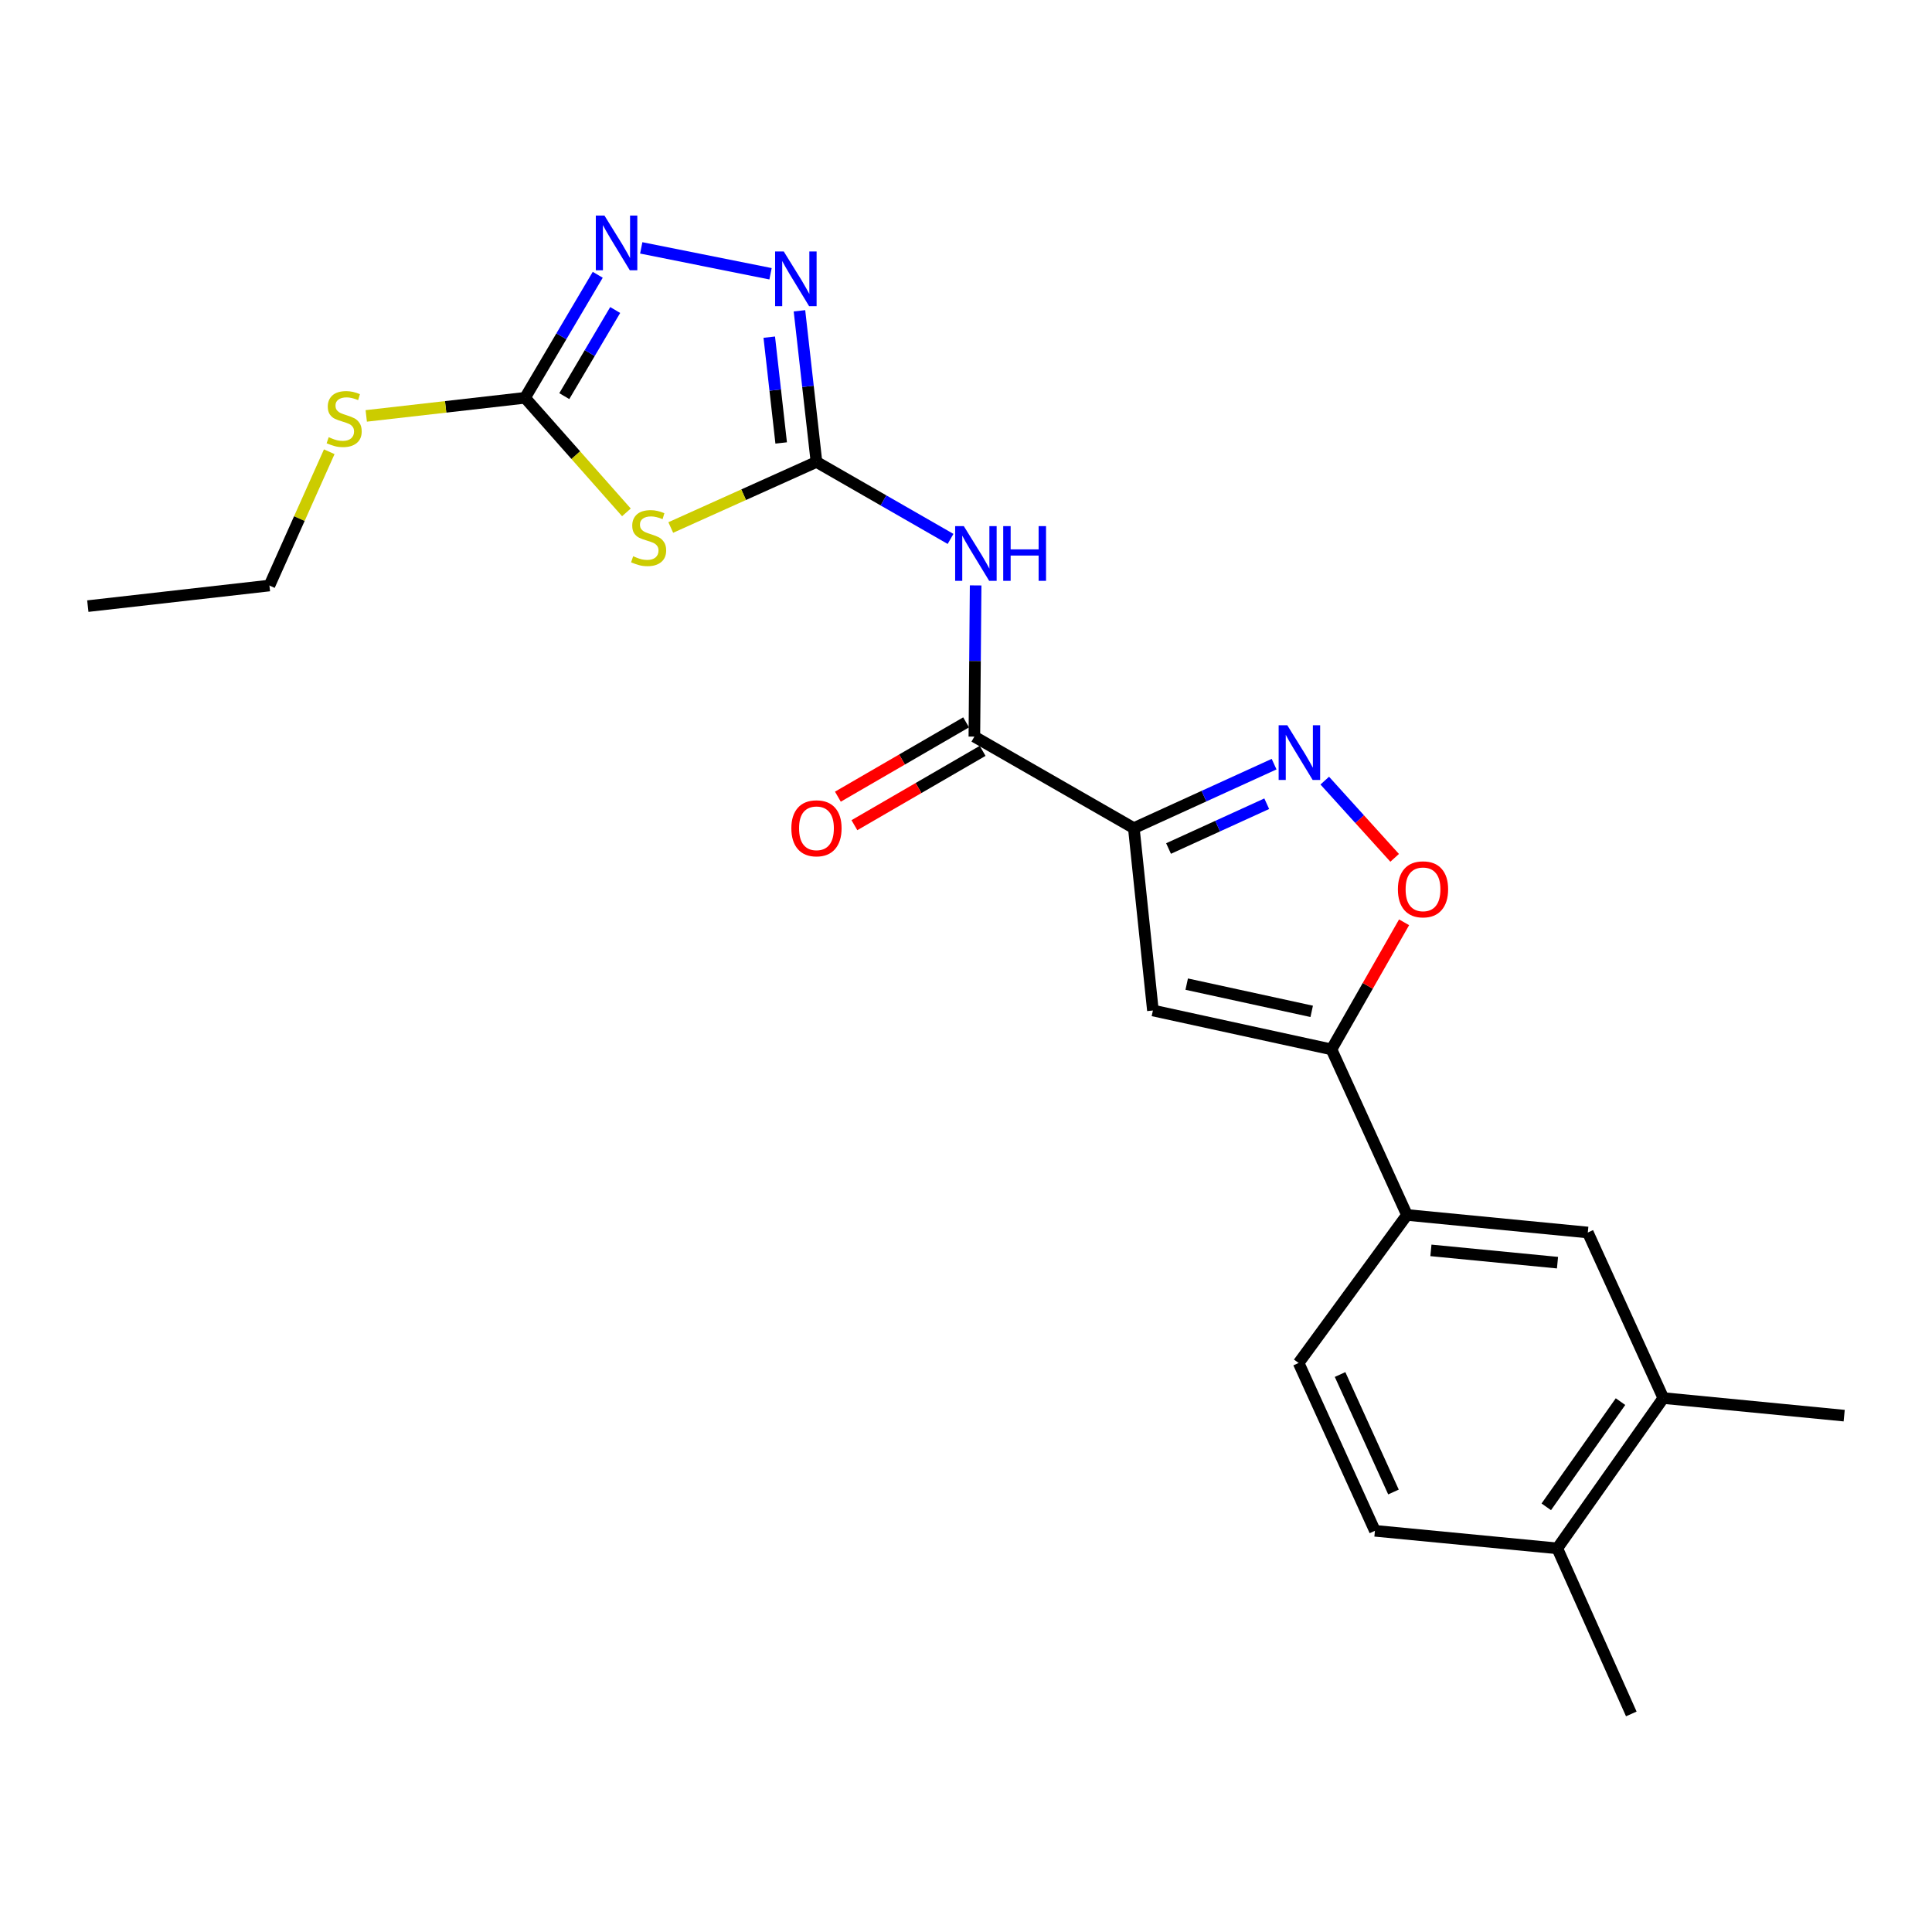 <?xml version='1.0' encoding='iso-8859-1'?>
<svg version='1.1' baseProfile='full'
              xmlns='http://www.w3.org/2000/svg'
                      xmlns:rdkit='http://www.rdkit.org/xml'
                      xmlns:xlink='http://www.w3.org/1999/xlink'
                  xml:space='preserve'
width='1000px' height='1000px' viewBox='0 0 1000 1000'>
<!-- END OF HEADER -->
<rect style='opacity:1.0;fill:#FFFFFF;stroke:none' width='1000' height='1000' x='0' y='0'> </rect>
<path class='bond-2' d='M 586.871,428.642 L 623.172,412.083' style='fill:none;fill-rule:evenodd;stroke:#000000;stroke-width:6px;stroke-linecap:butt;stroke-linejoin:miter;stroke-opacity:1' />
<path class='bond-2' d='M 623.172,412.083 L 659.473,395.524' style='fill:none;fill-rule:evenodd;stroke:#0000FF;stroke-width:6px;stroke-linecap:butt;stroke-linejoin:miter;stroke-opacity:1' />
<path class='bond-2' d='M 604.839,439.19 L 630.25,427.599' style='fill:none;fill-rule:evenodd;stroke:#000000;stroke-width:6px;stroke-linecap:butt;stroke-linejoin:miter;stroke-opacity:1' />
<path class='bond-2' d='M 630.25,427.599 L 655.66,416.007' style='fill:none;fill-rule:evenodd;stroke:#0000FF;stroke-width:6px;stroke-linecap:butt;stroke-linejoin:miter;stroke-opacity:1' />
<path class='bond-3' d='M 586.871,428.642 L 596.743,523.026' style='fill:none;fill-rule:evenodd;stroke:#000000;stroke-width:6px;stroke-linecap:butt;stroke-linejoin:miter;stroke-opacity:1' />
<path class='bond-5' d='M 586.871,428.642 L 504.33,381.27' style='fill:none;fill-rule:evenodd;stroke:#000000;stroke-width:6px;stroke-linecap:butt;stroke-linejoin:miter;stroke-opacity:1' />
<path class='bond-0' d='M 422.603,239.096 L 457.305,259.021' style='fill:none;fill-rule:evenodd;stroke:#000000;stroke-width:6px;stroke-linecap:butt;stroke-linejoin:miter;stroke-opacity:1' />
<path class='bond-0' d='M 457.305,259.021 L 492.007,278.945' style='fill:none;fill-rule:evenodd;stroke:#0000FF;stroke-width:6px;stroke-linecap:butt;stroke-linejoin:miter;stroke-opacity:1' />
<path class='bond-1' d='M 422.603,239.096 L 384.894,256.063' style='fill:none;fill-rule:evenodd;stroke:#000000;stroke-width:6px;stroke-linecap:butt;stroke-linejoin:miter;stroke-opacity:1' />
<path class='bond-1' d='M 384.894,256.063 L 347.185,273.031' style='fill:none;fill-rule:evenodd;stroke:#CCCC00;stroke-width:6px;stroke-linecap:butt;stroke-linejoin:miter;stroke-opacity:1' />
<path class='bond-6' d='M 422.603,239.096 L 418.2,199.982' style='fill:none;fill-rule:evenodd;stroke:#000000;stroke-width:6px;stroke-linecap:butt;stroke-linejoin:miter;stroke-opacity:1' />
<path class='bond-6' d='M 418.2,199.982 L 413.797,160.868' style='fill:none;fill-rule:evenodd;stroke:#0000FF;stroke-width:6px;stroke-linecap:butt;stroke-linejoin:miter;stroke-opacity:1' />
<path class='bond-6' d='M 404.336,229.27 L 401.253,201.89' style='fill:none;fill-rule:evenodd;stroke:#000000;stroke-width:6px;stroke-linecap:butt;stroke-linejoin:miter;stroke-opacity:1' />
<path class='bond-6' d='M 401.253,201.89 L 398.171,174.51' style='fill:none;fill-rule:evenodd;stroke:#0000FF;stroke-width:6px;stroke-linecap:butt;stroke-linejoin:miter;stroke-opacity:1' />
<path class='bond-7' d='M 324.23,265.202 L 297.991,235.555' style='fill:none;fill-rule:evenodd;stroke:#CCCC00;stroke-width:6px;stroke-linecap:butt;stroke-linejoin:miter;stroke-opacity:1' />
<path class='bond-7' d='M 297.991,235.555 L 271.751,205.907' style='fill:none;fill-rule:evenodd;stroke:#000000;stroke-width:6px;stroke-linecap:butt;stroke-linejoin:miter;stroke-opacity:1' />
<path class='bond-10' d='M 685.691,404.048 L 703.781,424.031' style='fill:none;fill-rule:evenodd;stroke:#0000FF;stroke-width:6px;stroke-linecap:butt;stroke-linejoin:miter;stroke-opacity:1' />
<path class='bond-10' d='M 703.781,424.031 L 721.87,444.015' style='fill:none;fill-rule:evenodd;stroke:#FF0000;stroke-width:6px;stroke-linecap:butt;stroke-linejoin:miter;stroke-opacity:1' />
<path class='bond-9' d='M 596.743,523.026 L 689.167,543.159' style='fill:none;fill-rule:evenodd;stroke:#000000;stroke-width:6px;stroke-linecap:butt;stroke-linejoin:miter;stroke-opacity:1' />
<path class='bond-9' d='M 614.237,509.383 L 678.933,523.476' style='fill:none;fill-rule:evenodd;stroke:#000000;stroke-width:6px;stroke-linecap:butt;stroke-linejoin:miter;stroke-opacity:1' />
<path class='bond-4' d='M 504.987,303.008 L 504.658,342.139' style='fill:none;fill-rule:evenodd;stroke:#0000FF;stroke-width:6px;stroke-linecap:butt;stroke-linejoin:miter;stroke-opacity:1' />
<path class='bond-4' d='M 504.658,342.139 L 504.33,381.27' style='fill:none;fill-rule:evenodd;stroke:#000000;stroke-width:6px;stroke-linecap:butt;stroke-linejoin:miter;stroke-opacity:1' />
<path class='bond-14' d='M 500.054,373.892 L 466.871,393.126' style='fill:none;fill-rule:evenodd;stroke:#000000;stroke-width:6px;stroke-linecap:butt;stroke-linejoin:miter;stroke-opacity:1' />
<path class='bond-14' d='M 466.871,393.126 L 433.689,412.36' style='fill:none;fill-rule:evenodd;stroke:#FF0000;stroke-width:6px;stroke-linecap:butt;stroke-linejoin:miter;stroke-opacity:1' />
<path class='bond-14' d='M 508.606,388.647 L 475.424,407.881' style='fill:none;fill-rule:evenodd;stroke:#000000;stroke-width:6px;stroke-linecap:butt;stroke-linejoin:miter;stroke-opacity:1' />
<path class='bond-14' d='M 475.424,407.881 L 442.241,427.115' style='fill:none;fill-rule:evenodd;stroke:#FF0000;stroke-width:6px;stroke-linecap:butt;stroke-linejoin:miter;stroke-opacity:1' />
<path class='bond-8' d='M 398.829,141.7 L 331.905,128.301' style='fill:none;fill-rule:evenodd;stroke:#0000FF;stroke-width:6px;stroke-linecap:butt;stroke-linejoin:miter;stroke-opacity:1' />
<path class='bond-17' d='M 271.751,205.907 L 230.661,210.59' style='fill:none;fill-rule:evenodd;stroke:#000000;stroke-width:6px;stroke-linecap:butt;stroke-linejoin:miter;stroke-opacity:1' />
<path class='bond-17' d='M 230.661,210.59 L 189.57,215.272' style='fill:none;fill-rule:evenodd;stroke:#CCCC00;stroke-width:6px;stroke-linecap:butt;stroke-linejoin:miter;stroke-opacity:1' />
<path class='bond-24' d='M 271.751,205.907 L 290.569,174.07' style='fill:none;fill-rule:evenodd;stroke:#000000;stroke-width:6px;stroke-linecap:butt;stroke-linejoin:miter;stroke-opacity:1' />
<path class='bond-24' d='M 290.569,174.07 L 309.388,142.232' style='fill:none;fill-rule:evenodd;stroke:#0000FF;stroke-width:6px;stroke-linecap:butt;stroke-linejoin:miter;stroke-opacity:1' />
<path class='bond-24' d='M 292.078,205.034 L 305.251,182.747' style='fill:none;fill-rule:evenodd;stroke:#000000;stroke-width:6px;stroke-linecap:butt;stroke-linejoin:miter;stroke-opacity:1' />
<path class='bond-24' d='M 305.251,182.747 L 318.423,160.461' style='fill:none;fill-rule:evenodd;stroke:#0000FF;stroke-width:6px;stroke-linecap:butt;stroke-linejoin:miter;stroke-opacity:1' />
<path class='bond-11' d='M 689.167,543.159 L 728.249,628.856' style='fill:none;fill-rule:evenodd;stroke:#000000;stroke-width:6px;stroke-linecap:butt;stroke-linejoin:miter;stroke-opacity:1' />
<path class='bond-23' d='M 689.167,543.159 L 707.959,510.268' style='fill:none;fill-rule:evenodd;stroke:#000000;stroke-width:6px;stroke-linecap:butt;stroke-linejoin:miter;stroke-opacity:1' />
<path class='bond-23' d='M 707.959,510.268 L 726.751,477.377' style='fill:none;fill-rule:evenodd;stroke:#FF0000;stroke-width:6px;stroke-linecap:butt;stroke-linejoin:miter;stroke-opacity:1' />
<path class='bond-12' d='M 728.249,628.856 L 821.847,637.942' style='fill:none;fill-rule:evenodd;stroke:#000000;stroke-width:6px;stroke-linecap:butt;stroke-linejoin:miter;stroke-opacity:1' />
<path class='bond-12' d='M 740.641,647.193 L 806.159,653.553' style='fill:none;fill-rule:evenodd;stroke:#000000;stroke-width:6px;stroke-linecap:butt;stroke-linejoin:miter;stroke-opacity:1' />
<path class='bond-16' d='M 728.249,628.856 L 672.169,705.475' style='fill:none;fill-rule:evenodd;stroke:#000000;stroke-width:6px;stroke-linecap:butt;stroke-linejoin:miter;stroke-opacity:1' />
<path class='bond-13' d='M 821.847,637.942 L 860.938,723.638' style='fill:none;fill-rule:evenodd;stroke:#000000;stroke-width:6px;stroke-linecap:butt;stroke-linejoin:miter;stroke-opacity:1' />
<path class='bond-19' d='M 860.938,723.638 L 954.545,732.733' style='fill:none;fill-rule:evenodd;stroke:#000000;stroke-width:6px;stroke-linecap:butt;stroke-linejoin:miter;stroke-opacity:1' />
<path class='bond-25' d='M 860.938,723.638 L 806.053,801.432' style='fill:none;fill-rule:evenodd;stroke:#000000;stroke-width:6px;stroke-linecap:butt;stroke-linejoin:miter;stroke-opacity:1' />
<path class='bond-25' d='M 838.77,725.476 L 800.351,779.932' style='fill:none;fill-rule:evenodd;stroke:#000000;stroke-width:6px;stroke-linecap:butt;stroke-linejoin:miter;stroke-opacity:1' />
<path class='bond-15' d='M 806.053,801.432 L 711.659,792.346' style='fill:none;fill-rule:evenodd;stroke:#000000;stroke-width:6px;stroke-linecap:butt;stroke-linejoin:miter;stroke-opacity:1' />
<path class='bond-20' d='M 806.053,801.432 L 844.358,887.129' style='fill:none;fill-rule:evenodd;stroke:#000000;stroke-width:6px;stroke-linecap:butt;stroke-linejoin:miter;stroke-opacity:1' />
<path class='bond-18' d='M 672.169,705.475 L 711.659,792.346' style='fill:none;fill-rule:evenodd;stroke:#000000;stroke-width:6px;stroke-linecap:butt;stroke-linejoin:miter;stroke-opacity:1' />
<path class='bond-18' d='M 693.618,711.449 L 721.261,772.258' style='fill:none;fill-rule:evenodd;stroke:#000000;stroke-width:6px;stroke-linecap:butt;stroke-linejoin:miter;stroke-opacity:1' />
<path class='bond-21' d='M 170.42,233.824 L 154.935,268.446' style='fill:none;fill-rule:evenodd;stroke:#CCCC00;stroke-width:6px;stroke-linecap:butt;stroke-linejoin:miter;stroke-opacity:1' />
<path class='bond-21' d='M 154.935,268.446 L 139.45,303.068' style='fill:none;fill-rule:evenodd;stroke:#000000;stroke-width:6px;stroke-linecap:butt;stroke-linejoin:miter;stroke-opacity:1' />
<path class='bond-22' d='M 139.45,303.068 L 45.455,313.726' style='fill:none;fill-rule:evenodd;stroke:#000000;stroke-width:6px;stroke-linecap:butt;stroke-linejoin:miter;stroke-opacity:1' />
<path  class='atom-2' d='M 327.723 287.908
Q 328.043 288.028, 329.363 288.588
Q 330.683 289.148, 332.123 289.508
Q 333.603 289.828, 335.043 289.828
Q 337.723 289.828, 339.283 288.548
Q 340.843 287.228, 340.843 284.948
Q 340.843 283.388, 340.043 282.428
Q 339.283 281.468, 338.083 280.948
Q 336.883 280.428, 334.883 279.828
Q 332.363 279.068, 330.843 278.348
Q 329.363 277.628, 328.283 276.108
Q 327.243 274.588, 327.243 272.028
Q 327.243 268.468, 329.643 266.268
Q 332.083 264.068, 336.883 264.068
Q 340.163 264.068, 343.883 265.628
L 342.963 268.708
Q 339.563 267.308, 337.003 267.308
Q 334.243 267.308, 332.723 268.468
Q 331.203 269.588, 331.243 271.548
Q 331.243 273.068, 332.003 273.988
Q 332.803 274.908, 333.923 275.428
Q 335.083 275.948, 337.003 276.548
Q 339.563 277.348, 341.083 278.148
Q 342.603 278.948, 343.683 280.588
Q 344.803 282.188, 344.803 284.948
Q 344.803 288.868, 342.163 290.988
Q 339.563 293.068, 335.203 293.068
Q 332.683 293.068, 330.763 292.508
Q 328.883 291.988, 326.643 291.068
L 327.723 287.908
' fill='#CCCC00'/>
<path  class='atom-3' d='M 666.307 375.39
L 675.587 390.39
Q 676.507 391.87, 677.987 394.55
Q 679.467 397.23, 679.547 397.39
L 679.547 375.39
L 683.307 375.39
L 683.307 403.71
L 679.427 403.71
L 669.467 387.31
Q 668.307 385.39, 667.067 383.19
Q 665.867 380.99, 665.507 380.31
L 665.507 403.71
L 661.827 403.71
L 661.827 375.39
L 666.307 375.39
' fill='#0000FF'/>
<path  class='atom-5' d='M 498.866 272.318
L 508.146 287.318
Q 509.066 288.798, 510.546 291.478
Q 512.026 294.158, 512.106 294.318
L 512.106 272.318
L 515.866 272.318
L 515.866 300.638
L 511.986 300.638
L 502.026 284.238
Q 500.866 282.318, 499.626 280.118
Q 498.426 277.918, 498.066 277.238
L 498.066 300.638
L 494.386 300.638
L 494.386 272.318
L 498.866 272.318
' fill='#0000FF'/>
<path  class='atom-5' d='M 519.266 272.318
L 523.106 272.318
L 523.106 284.358
L 537.586 284.358
L 537.586 272.318
L 541.426 272.318
L 541.426 300.638
L 537.586 300.638
L 537.586 287.558
L 523.106 287.558
L 523.106 300.638
L 519.266 300.638
L 519.266 272.318
' fill='#0000FF'/>
<path  class='atom-7' d='M 405.675 130.163
L 414.955 145.163
Q 415.875 146.643, 417.355 149.323
Q 418.835 152.003, 418.915 152.163
L 418.915 130.163
L 422.675 130.163
L 422.675 158.483
L 418.795 158.483
L 408.835 142.083
Q 407.675 140.163, 406.435 137.963
Q 405.235 135.763, 404.875 135.083
L 404.875 158.483
L 401.195 158.483
L 401.195 130.163
L 405.675 130.163
' fill='#0000FF'/>
<path  class='atom-9' d='M 312.873 111.584
L 322.153 126.584
Q 323.073 128.064, 324.553 130.744
Q 326.033 133.424, 326.113 133.584
L 326.113 111.584
L 329.873 111.584
L 329.873 139.904
L 325.993 139.904
L 316.033 123.504
Q 314.873 121.584, 313.633 119.384
Q 312.433 117.184, 312.073 116.504
L 312.073 139.904
L 308.393 139.904
L 308.393 111.584
L 312.873 111.584
' fill='#0000FF'/>
<path  class='atom-11' d='M 723.548 460.31
Q 723.548 453.51, 726.908 449.71
Q 730.268 445.91, 736.548 445.91
Q 742.828 445.91, 746.188 449.71
Q 749.548 453.51, 749.548 460.31
Q 749.548 467.19, 746.148 471.11
Q 742.748 474.99, 736.548 474.99
Q 730.308 474.99, 726.908 471.11
Q 723.548 467.23, 723.548 460.31
M 736.548 471.79
Q 740.868 471.79, 743.188 468.91
Q 745.548 465.99, 745.548 460.31
Q 745.548 454.75, 743.188 451.95
Q 740.868 449.11, 736.548 449.11
Q 732.228 449.11, 729.868 451.91
Q 727.548 454.71, 727.548 460.31
Q 727.548 466.03, 729.868 468.91
Q 732.228 471.79, 736.548 471.79
' fill='#FF0000'/>
<path  class='atom-15' d='M 409.603 428.722
Q 409.603 421.922, 412.963 418.122
Q 416.323 414.322, 422.603 414.322
Q 428.883 414.322, 432.243 418.122
Q 435.603 421.922, 435.603 428.722
Q 435.603 435.602, 432.203 439.522
Q 428.803 443.402, 422.603 443.402
Q 416.363 443.402, 412.963 439.522
Q 409.603 435.642, 409.603 428.722
M 422.603 440.202
Q 426.923 440.202, 429.243 437.322
Q 431.603 434.402, 431.603 428.722
Q 431.603 423.162, 429.243 420.362
Q 426.923 417.522, 422.603 417.522
Q 418.283 417.522, 415.923 420.322
Q 413.603 423.122, 413.603 428.722
Q 413.603 434.442, 415.923 437.322
Q 418.283 440.202, 422.603 440.202
' fill='#FF0000'/>
<path  class='atom-18' d='M 170.135 226.296
Q 170.455 226.416, 171.775 226.976
Q 173.095 227.536, 174.535 227.896
Q 176.015 228.216, 177.455 228.216
Q 180.135 228.216, 181.695 226.936
Q 183.255 225.616, 183.255 223.336
Q 183.255 221.776, 182.455 220.816
Q 181.695 219.856, 180.495 219.336
Q 179.295 218.816, 177.295 218.216
Q 174.775 217.456, 173.255 216.736
Q 171.775 216.016, 170.695 214.496
Q 169.655 212.976, 169.655 210.416
Q 169.655 206.856, 172.055 204.656
Q 174.495 202.456, 179.295 202.456
Q 182.575 202.456, 186.295 204.016
L 185.375 207.096
Q 181.975 205.696, 179.415 205.696
Q 176.655 205.696, 175.135 206.856
Q 173.615 207.976, 173.655 209.936
Q 173.655 211.456, 174.415 212.376
Q 175.215 213.296, 176.335 213.816
Q 177.495 214.336, 179.415 214.936
Q 181.975 215.736, 183.495 216.536
Q 185.015 217.336, 186.095 218.976
Q 187.215 220.576, 187.215 223.336
Q 187.215 227.256, 184.575 229.376
Q 181.975 231.456, 177.615 231.456
Q 175.095 231.456, 173.175 230.896
Q 171.295 230.376, 169.055 229.456
L 170.135 226.296
' fill='#CCCC00'/>
</svg>
